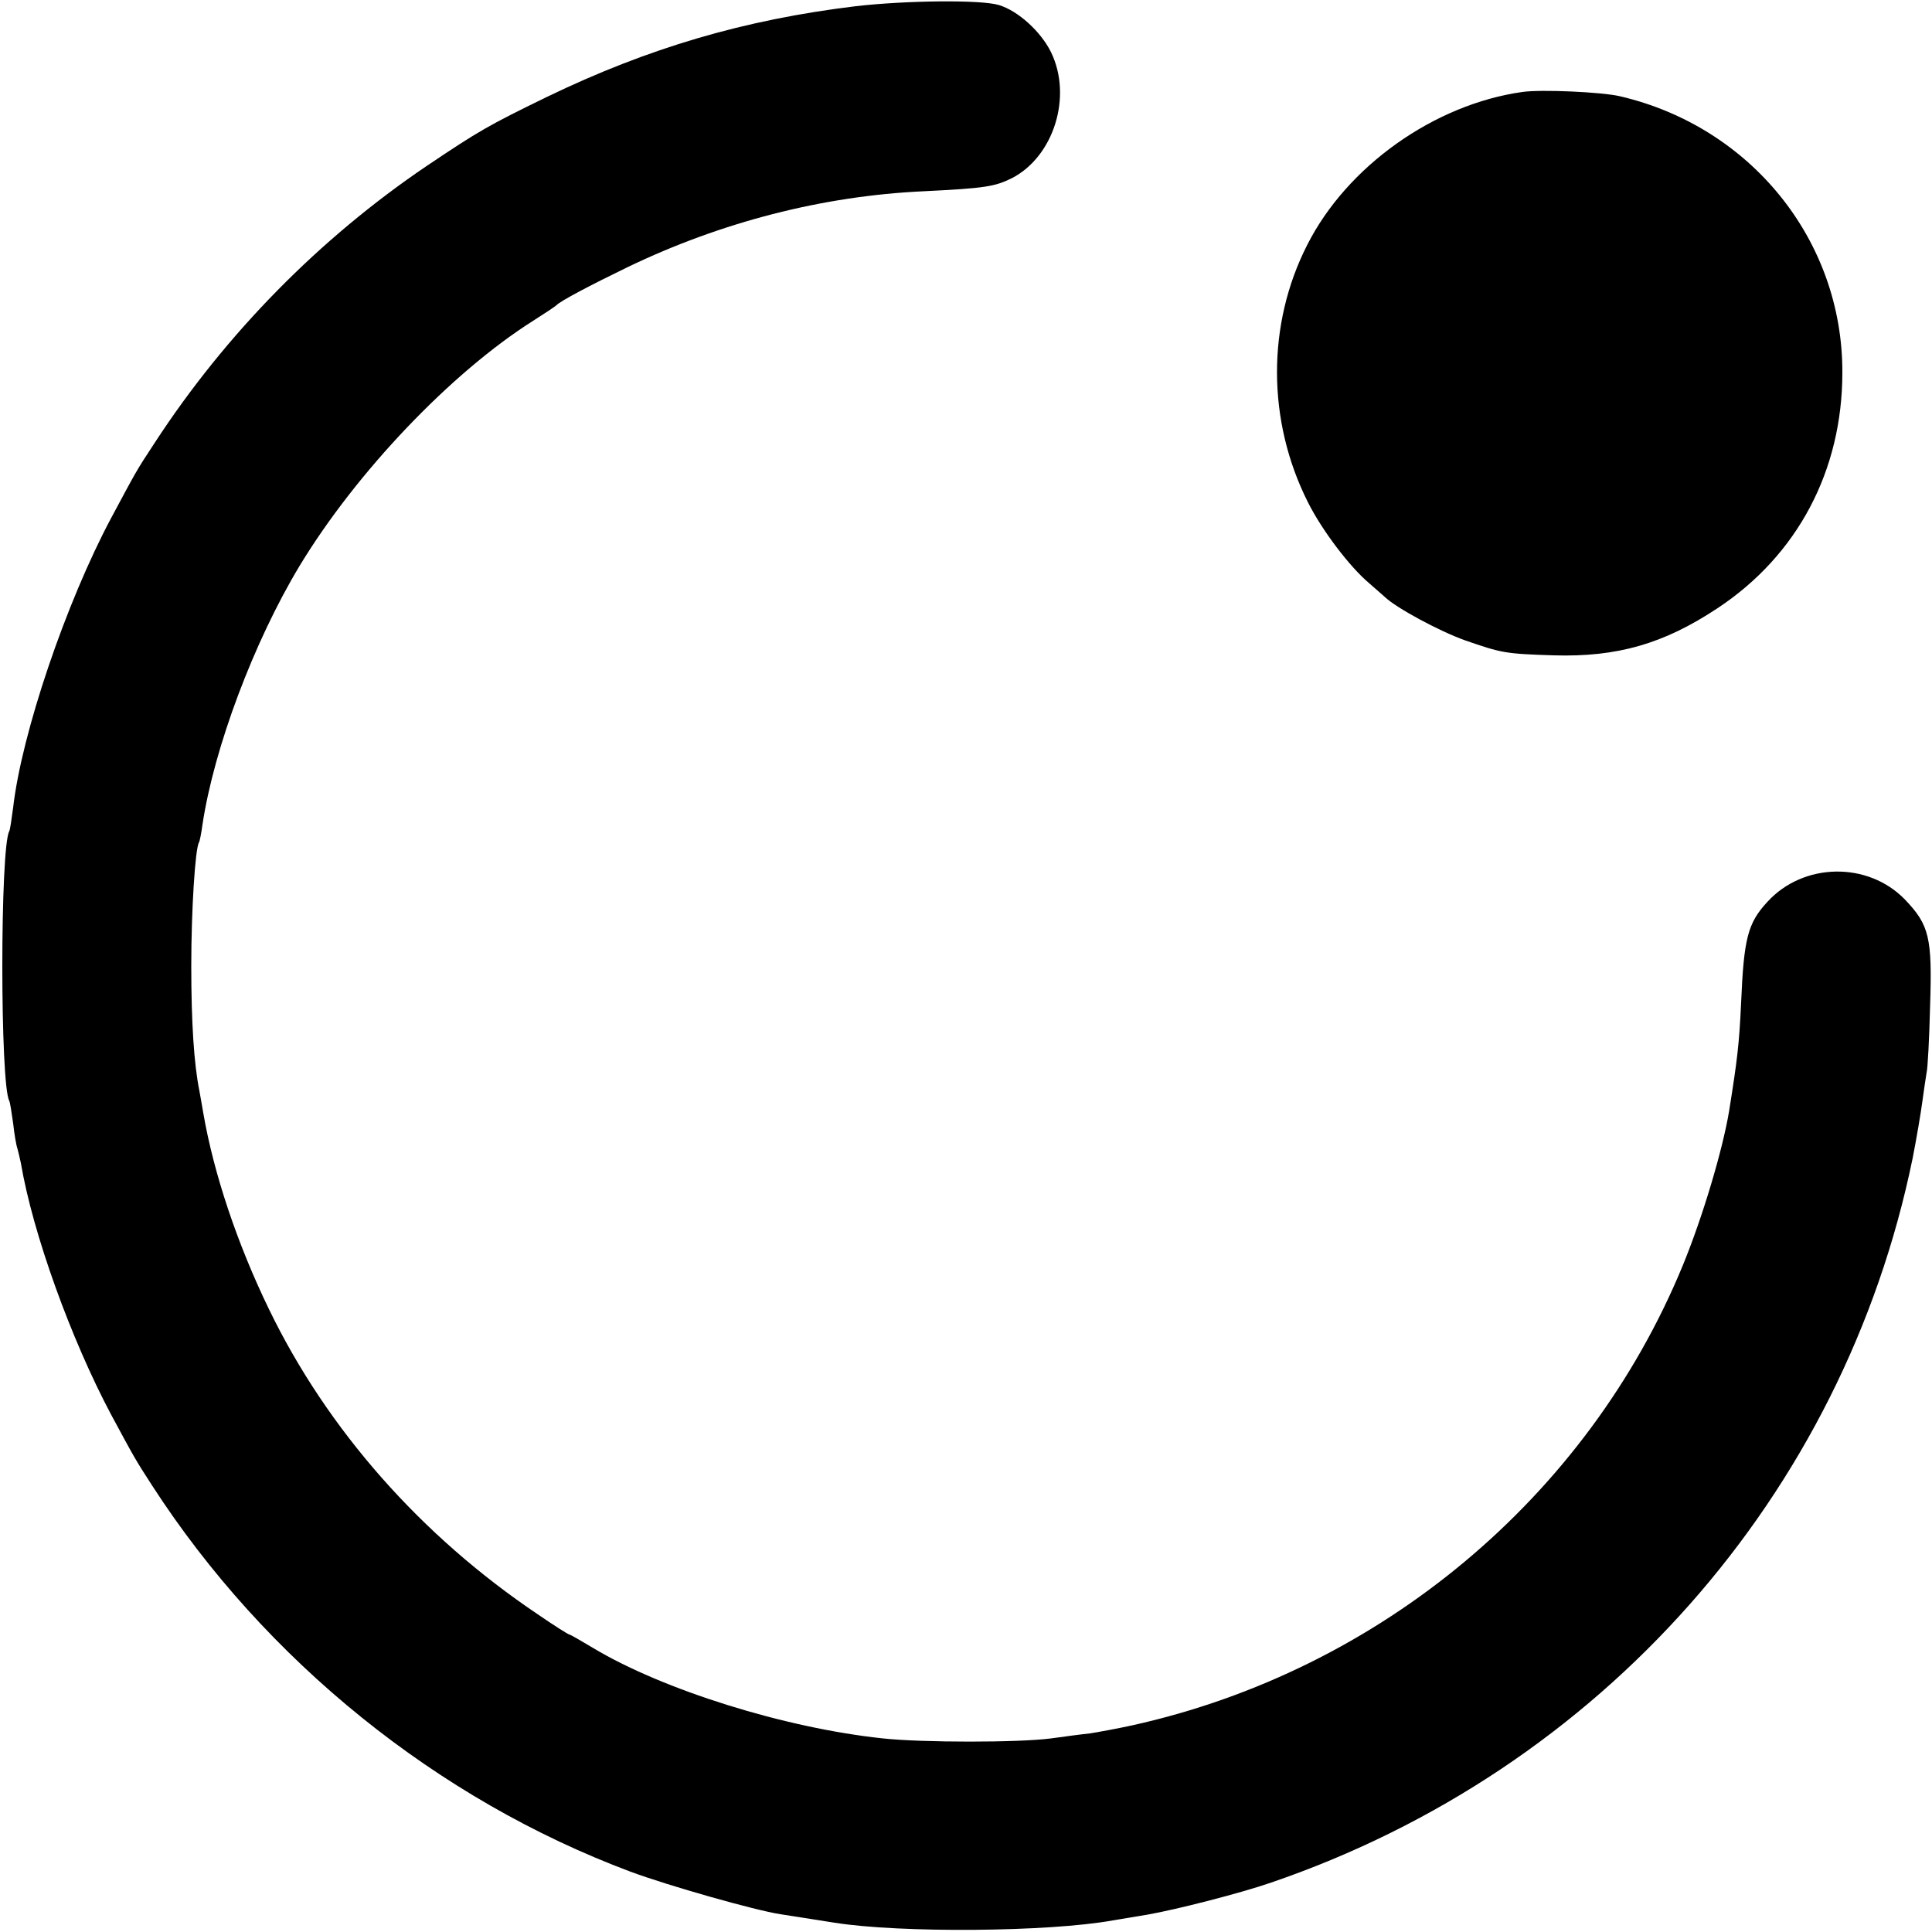<?xml version="1.0" standalone="no"?>
<!DOCTYPE svg PUBLIC "-//W3C//DTD SVG 20010904//EN"
 "http://www.w3.org/TR/2001/REC-SVG-20010904/DTD/svg10.dtd">
<svg version="1.0" xmlns="http://www.w3.org/2000/svg"
 width="500pt" height="500pt" viewBox="0 0 500 500"
 preserveAspectRatio="xMidYMid meet">
<g transform="translate(0,500) scale(0.1,-0.1)"
fill="#000000" stroke="none">
<path d="M2215 4984 c-289 -35 -537 -108 -800 -235 -152 -74 -176 -88 -310
-178 -278 -188 -520 -434 -704 -716 -50 -76 -47 -72 -113 -195 -117 -219 -232
-558 -254 -750 -4 -30 -8 -58 -10 -61 -24 -42 -24 -656 0 -698 2 -4 6 -29 10
-58 3 -28 8 -57 11 -65 2 -7 6 -24 9 -38 31 -183 130 -456 233 -650 62 -115
63 -117 107 -185 293 -453 738 -812 1238 -999 97 -36 322 -100 388 -110 19 -3
82 -13 140 -22 171 -27 554 -24 720 6 30 5 71 12 90 15 74 13 239 55 320 83
853 292 1481 1002 1660 1875 10 51 21 116 25 146 4 30 9 63 11 75 3 12 7 89 9
171 6 179 -2 211 -65 277 -96 99 -263 96 -356 -6 -51 -55 -61 -95 -68 -261 -5
-108 -10 -148 -31 -280 -17 -102 -69 -276 -120 -400 -247 -600 -784 -1048
-1424 -1190 -41 -9 -91 -18 -110 -21 -20 -2 -65 -8 -101 -13 -84 -11 -332 -11
-435 0 -255 27 -570 126 -750 234 -32 19 -59 35 -62 35 -2 0 -39 23 -81 52
-302 203 -545 478 -696 790 -82 169 -143 351 -170 508 -3 19 -8 45 -10 57 -14
69 -21 177 -21 323 0 143 10 304 20 320 2 3 6 24 9 46 30 199 133 473 251 669
147 243 393 501 605 635 30 19 57 37 60 40 10 11 88 52 185 99 241 116 504
184 765 196 161 8 184 12 229 34 108 56 157 211 101 326 -26 53 -85 107 -135
122 -46 14 -239 12 -370 -3z"/>
<path d="M3940 4762 c-228 -32 -454 -192 -557 -396 -105 -206 -104 -456 2
-666 36 -72 108 -167 158 -209 16 -14 34 -30 41 -36 29 -28 140 -88 207 -112
95 -33 104 -35 229 -39 166 -5 286 30 425 122 207 137 323 356 323 610 1 341
-236 636 -576 715 -47 11 -204 18 -252 11z"/>
</g>
</svg>
